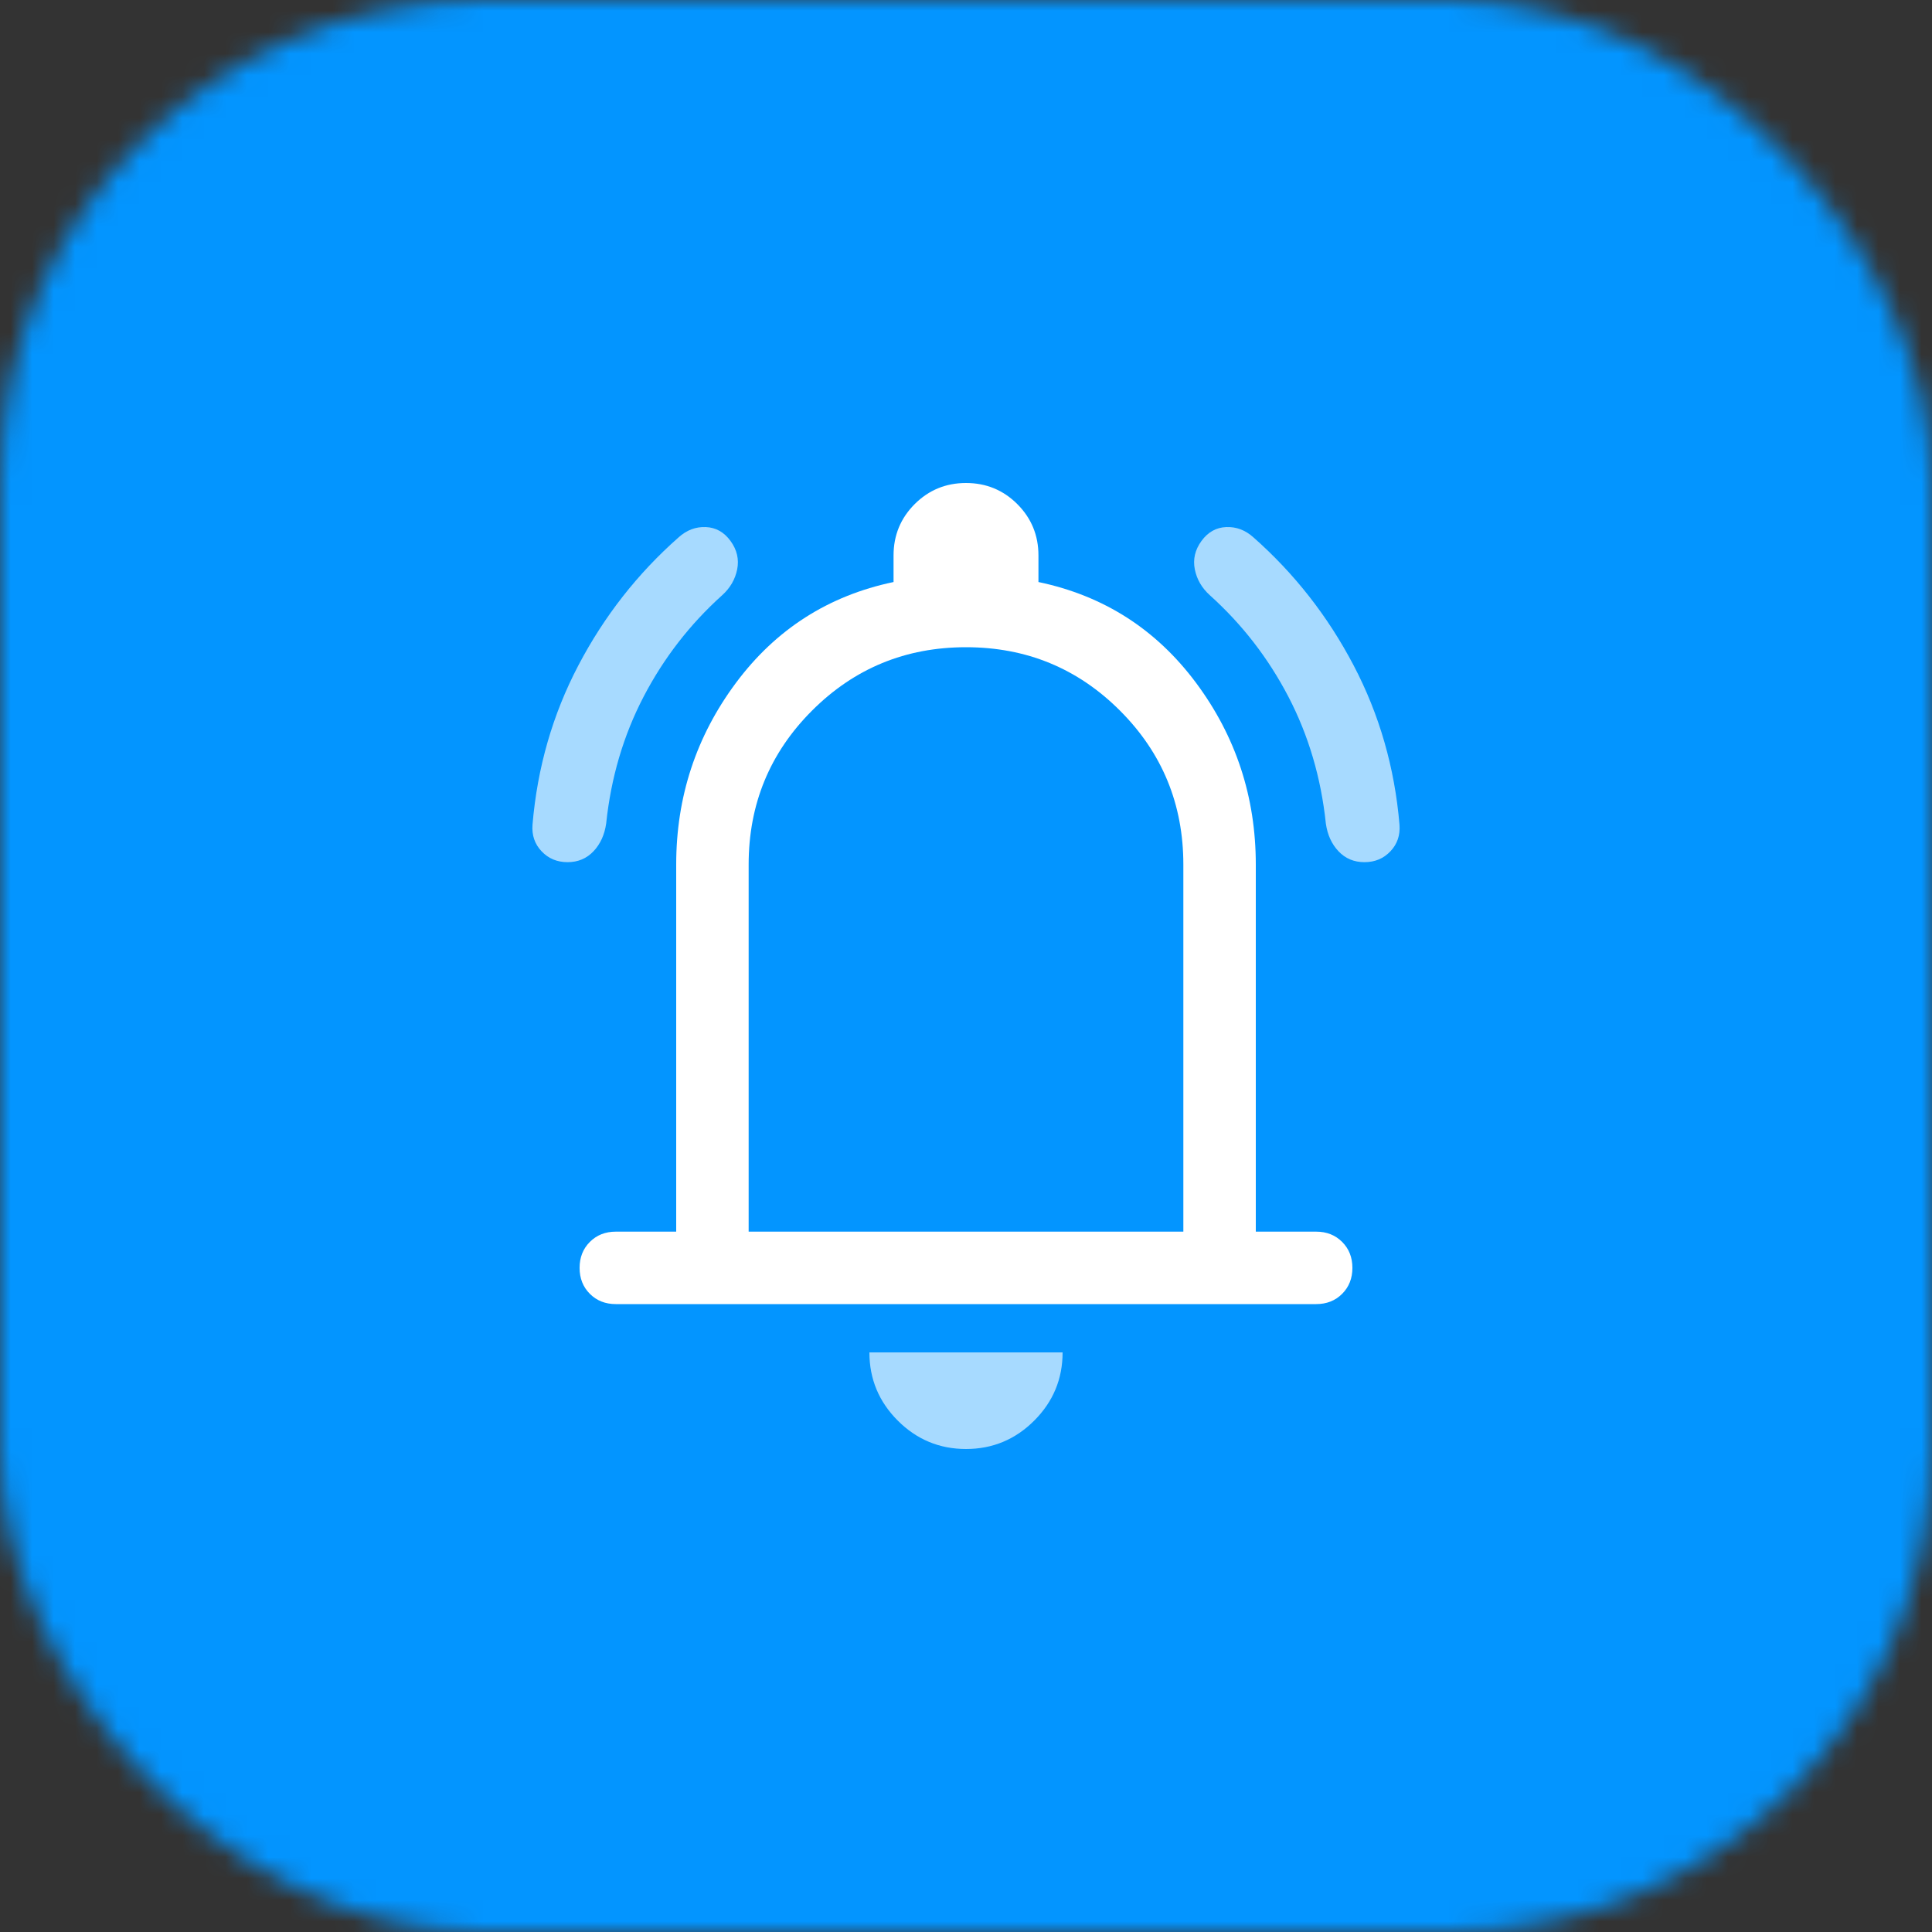 <?xml version="1.0" encoding="UTF-8"?>
<svg xmlns="http://www.w3.org/2000/svg" width="90" height="90" viewBox="0 0 90 90" fill="none">
  <rect x="0" y="0" width="90" height="90" fill="#333333" stroke="none"/>
  <mask id="mask0_2_56" style="mask-type:alpha" maskUnits="userSpaceOnUse" x="0" y="0" width="90" height="90">
    <rect width="90" height="90" rx="22.5" fill="#FF0080"></rect>
  </mask>
  <g mask="url(#mask0_2_56)">
    <rect width="90" height="90" fill="#0395FF"></rect>
    <path d="M28.688 60.75C28.2 60.75 27.797 60.591 27.478 60.272C27.159 59.953 27 59.55 27 59.062C27 58.575 27.159 58.172 27.478 57.853C27.797 57.534 28.2 57.375 28.688 57.375H31.5V40.275C31.5 37.125 32.428 34.303 34.284 31.809C36.141 29.316 38.587 27.75 41.625 27.113V25.875C41.625 24.938 41.953 24.141 42.609 23.484C43.266 22.828 44.062 22.5 45 22.5C45.938 22.5 46.734 22.828 47.391 23.484C48.047 24.141 48.375 24.938 48.375 25.875V27.113C51.413 27.75 53.859 29.316 55.716 31.809C57.572 34.303 58.5 37.125 58.5 40.275V57.375H61.312C61.8 57.375 62.203 57.534 62.522 57.853C62.841 58.172 63 58.575 63 59.062C63 59.55 62.841 59.953 62.522 60.272C62.203 60.591 61.8 60.75 61.312 60.75H28.688ZM34.875 57.375H55.125V40.275C55.125 37.462 54.141 35.072 52.172 33.103C50.203 31.134 47.812 30.15 45 30.15C42.188 30.15 39.797 31.134 37.828 33.103C35.859 35.072 34.875 37.462 34.875 40.275V57.375Z" fill="white"></path>
    <path d="M41.822 66.178C42.703 67.059 43.763 67.5 45 67.5C46.237 67.5 47.297 67.059 48.178 66.178C49.059 65.297 49.5 64.237 49.5 63H40.5C40.5 64.237 40.941 65.297 41.822 66.178Z" fill="#A7DAFF"></path>
    <path d="M25.228 39.656C25.547 39.994 25.95 40.163 26.438 40.163C26.925 40.163 27.328 39.994 27.647 39.656C27.966 39.319 28.163 38.888 28.238 38.362C28.462 36.225 29.044 34.256 29.981 32.456C30.919 30.656 32.138 29.081 33.638 27.731C34.013 27.394 34.247 26.991 34.341 26.522C34.434 26.053 34.331 25.613 34.031 25.2C33.731 24.788 33.347 24.572 32.878 24.553C32.409 24.534 31.988 24.694 31.613 25.031C29.7 26.719 28.144 28.706 26.944 30.994C25.744 33.281 25.031 35.756 24.806 38.419C24.769 38.906 24.909 39.319 25.228 39.656Z" fill="#A7DAFF"></path>
    <path d="M62.353 39.656C62.672 39.994 63.075 40.163 63.562 40.163C64.05 40.163 64.453 39.994 64.772 39.656C65.091 39.319 65.231 38.906 65.194 38.419C64.969 35.756 64.256 33.281 63.056 30.994C61.856 28.706 60.3 26.719 58.388 25.031C58.013 24.694 57.591 24.534 57.122 24.553C56.653 24.572 56.269 24.788 55.969 25.2C55.669 25.613 55.566 26.053 55.659 26.522C55.753 26.991 55.987 27.394 56.362 27.731C57.862 29.081 59.081 30.656 60.019 32.456C60.956 34.256 61.538 36.225 61.763 38.362C61.837 38.888 62.034 39.319 62.353 39.656Z" fill="#A7DAFF"></path>
  </g>
</svg>
